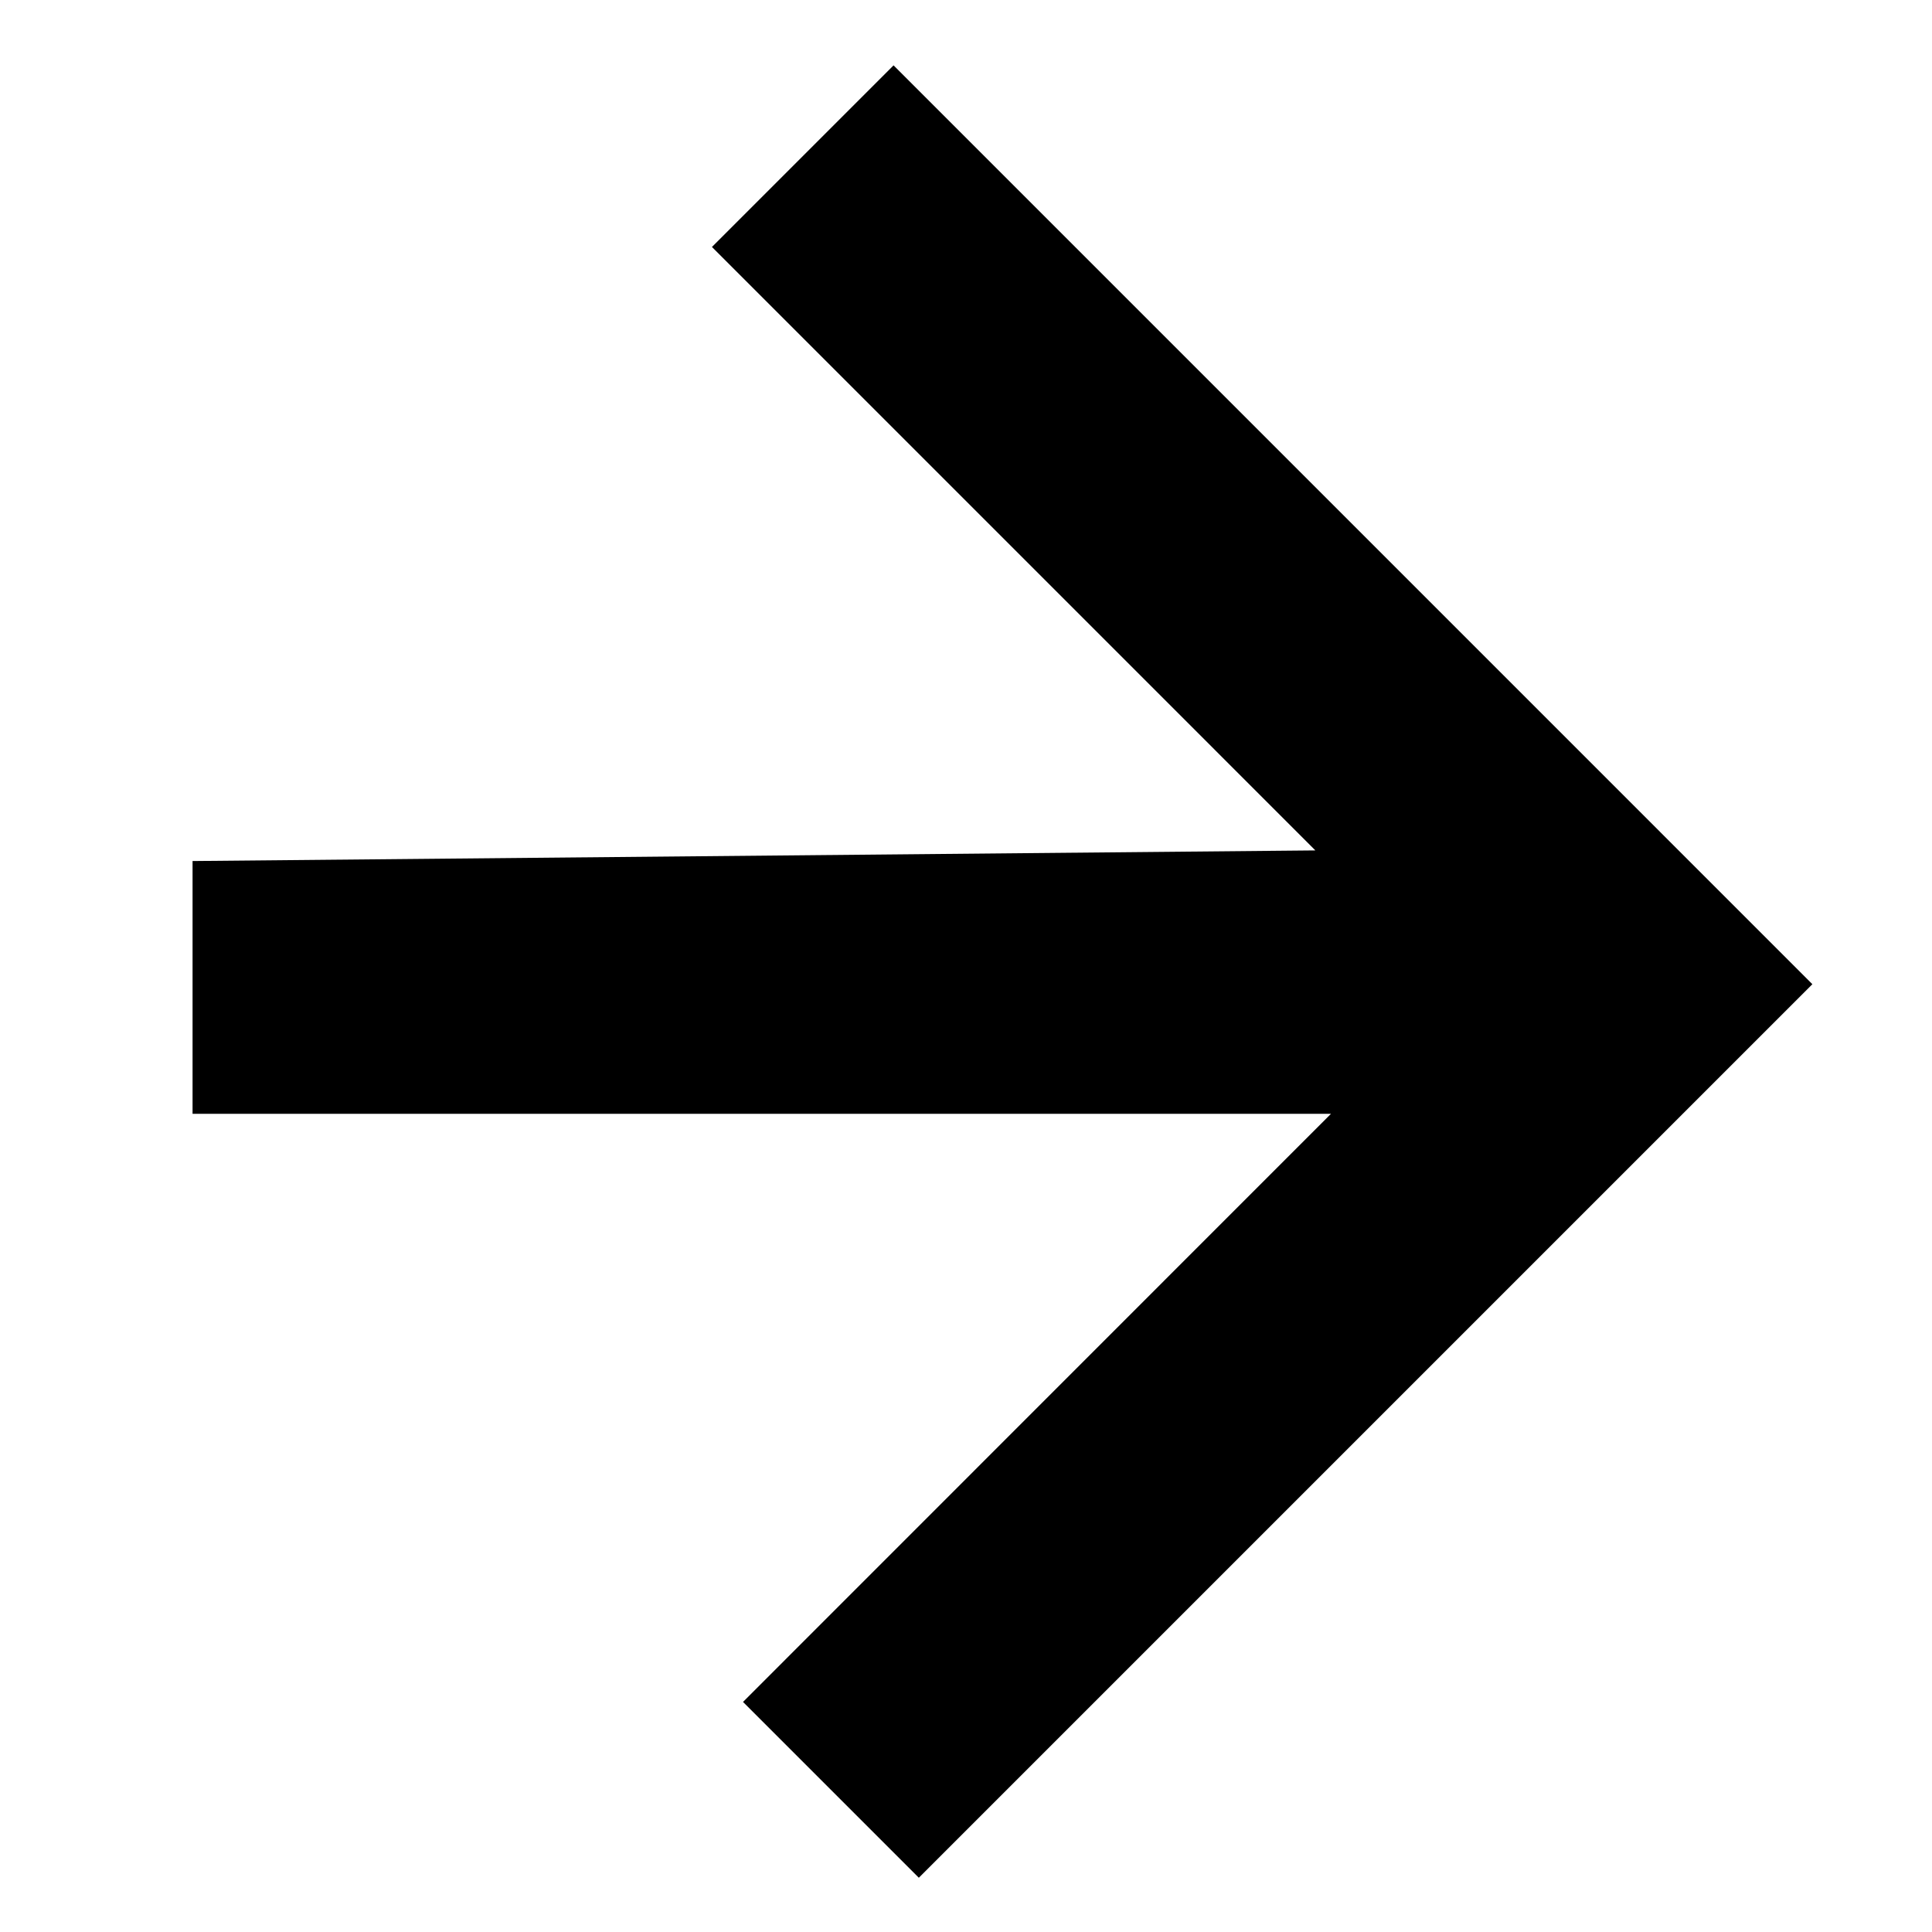<svg width="12" height="12" viewBox="0 0 12 12" fill="none" xmlns="http://www.w3.org/2000/svg">
<path d="M1.196 5.348L1.196 6.918L8.267 6.918L4.615 10.571L5.707 11.663L11.257 6.113L5.55 0.406L4.422 1.534L8.17 5.282L1.196 5.348Z" fill="black"/>
</svg>

